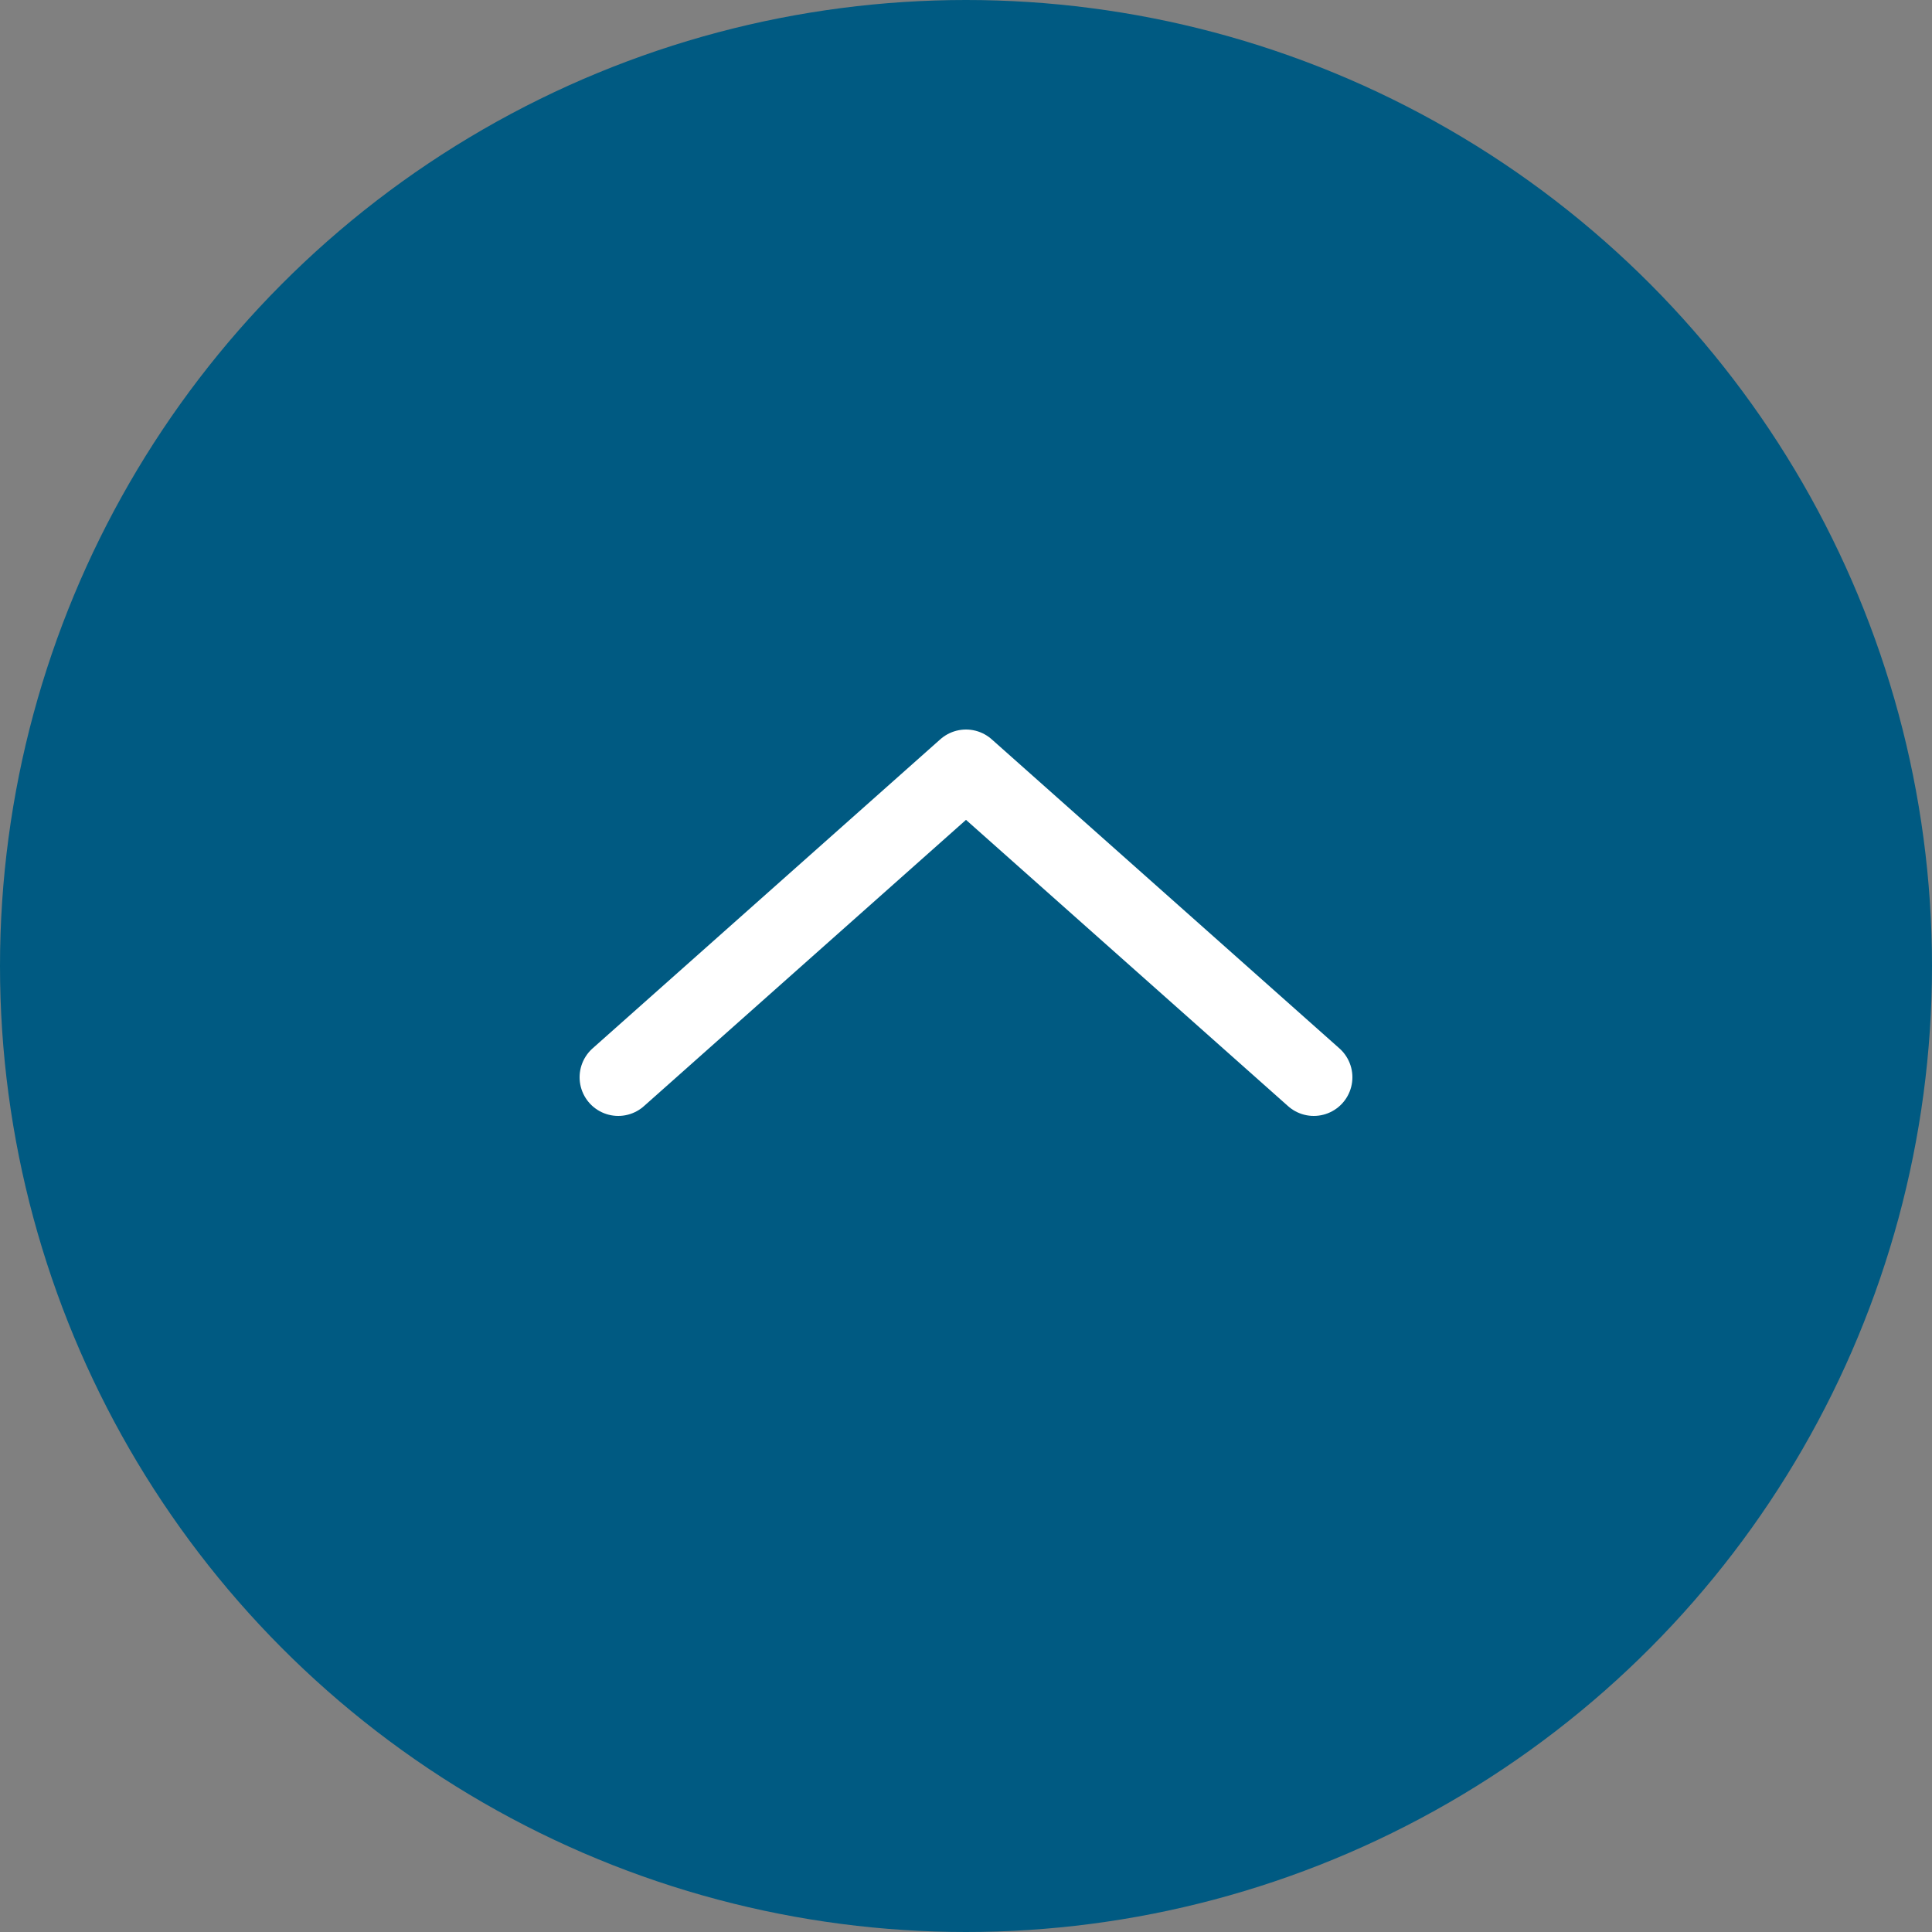 <svg xmlns="http://www.w3.org/2000/svg" viewBox="0 0 50 50"><rect x="0" y="0" width="50" height="50" fill="#808080" stroke="none"/><defs><style>.cls-1{fill:#005a82;}.cls-2{fill:none;stroke:#fff;stroke-linecap:round;stroke-linejoin:round;stroke-width:2px;}</style></defs><title>アセット 25</title><g id="レイヤー_2" data-name="レイヤー 2"><g id="design"><circle class="cls-1" cx="25" cy="25" r="25"/><polyline class="cls-2" points="34 27.88 25 19.88 16 27.88"/></g></g></svg>